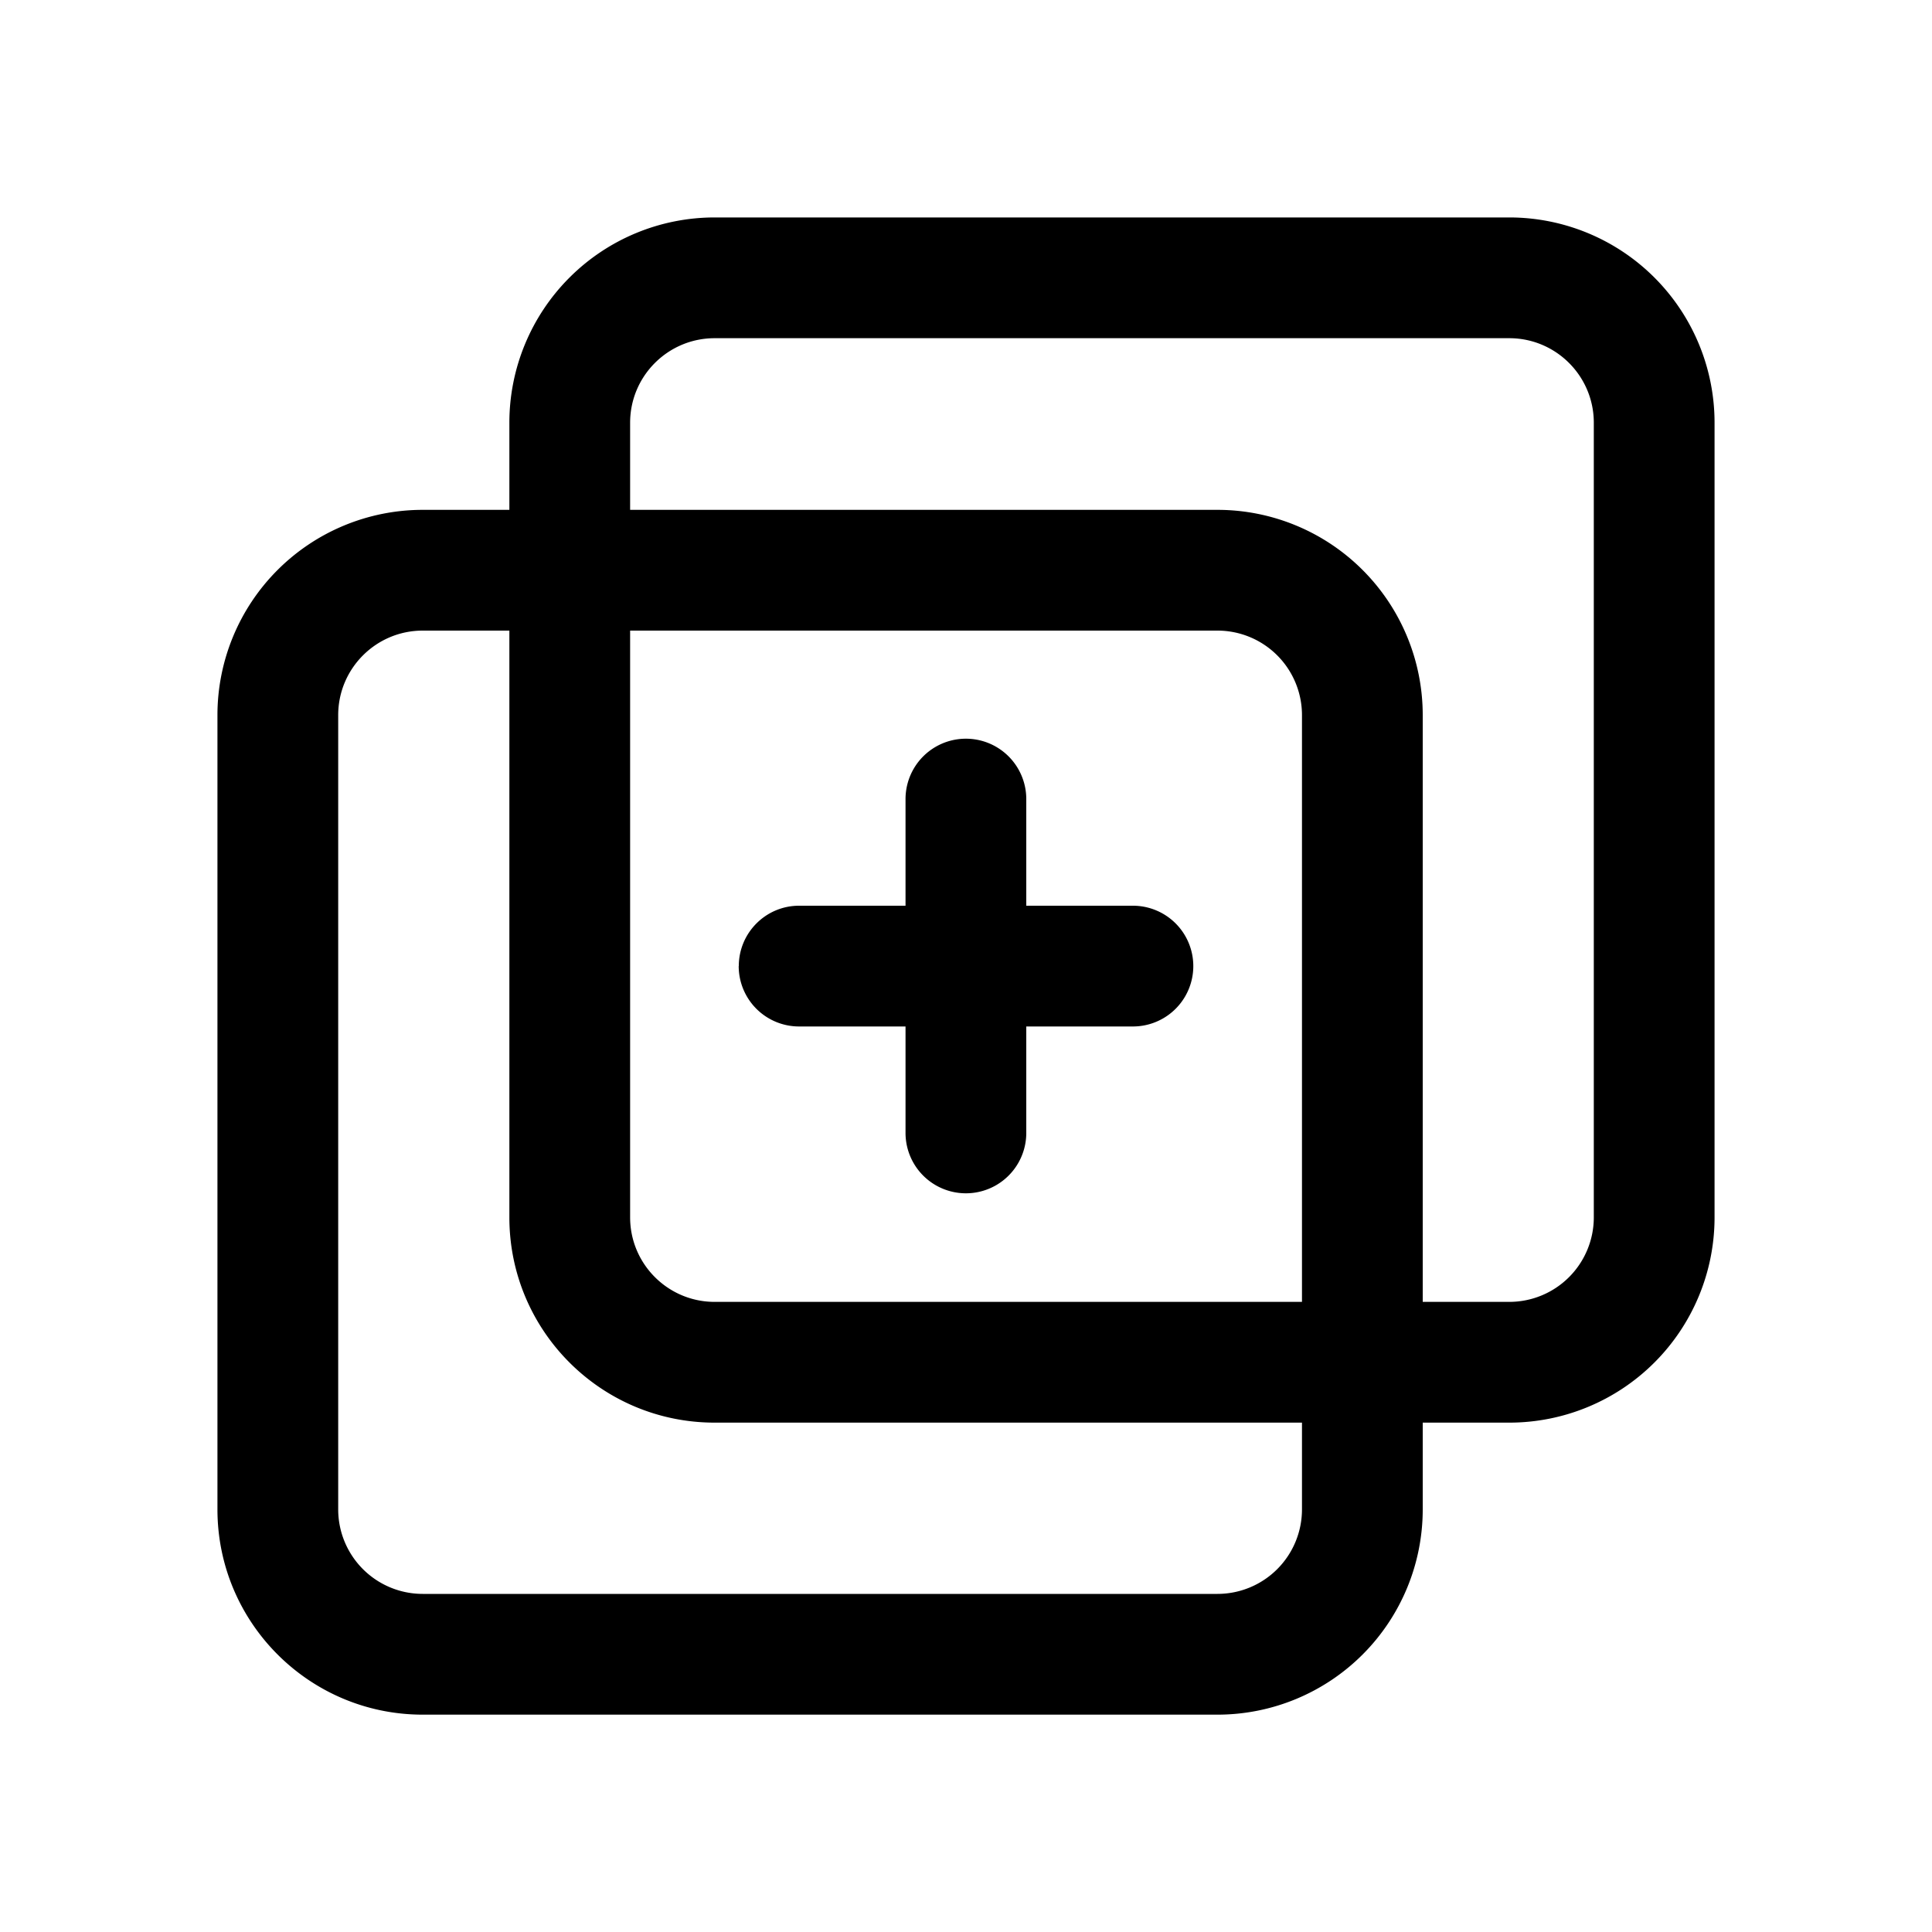 <!--
  tags: ["data","merge","tracking","analytics"]
-->
<svg xmlns="http://www.w3.org/2000/svg" width="20" height="20" fill="currentColor" viewBox="0 0 20 20">
  <path fill-rule="evenodd" d="M5.273 12.602c0 1.174.951 2.125 2.125 2.125h6.08v.898a.875.875 0 0 1-.875.875H4.376a.875.875 0 0 1-.875-.875V7.403c0-.483.392-.875.875-.875h.897v6.074Zm0-7.324h-.897a2.125 2.125 0 0 0-2.125 2.125v8.222c0 1.173.952 2.125 2.125 2.125h8.227a2.125 2.125 0 0 0 2.125-2.125v-.898h.896a2.125 2.125 0 0 0 2.125-2.125V4.376a2.125 2.125 0 0 0-2.125-2.125H7.398a2.125 2.125 0 0 0-2.125 2.125v.902Zm1.25 1.25v6.074c0 .483.392.875.875.875h6.08V7.403a.875.875 0 0 0-.875-.875h-6.08Zm8.205 6.949V7.403a2.125 2.125 0 0 0-2.125-2.125h-6.08v-.902c0-.483.392-.875.875-.875h8.226c.483 0 .875.392.875.875v8.226a.875.875 0 0 1-.875.875h-.896Zm-7.08-3.476c0-.345.28-.625.624-.625h1.102V8.272a.625.625 0 1 1 1.25 0v1.104h1.104a.625.625 0 1 1 0 1.25h-1.104v1.102a.625.625 0 1 1-1.25 0v-1.102H8.272A.625.625 0 0 1 7.647 10Z" clip-rule="evenodd"/>
</svg>
